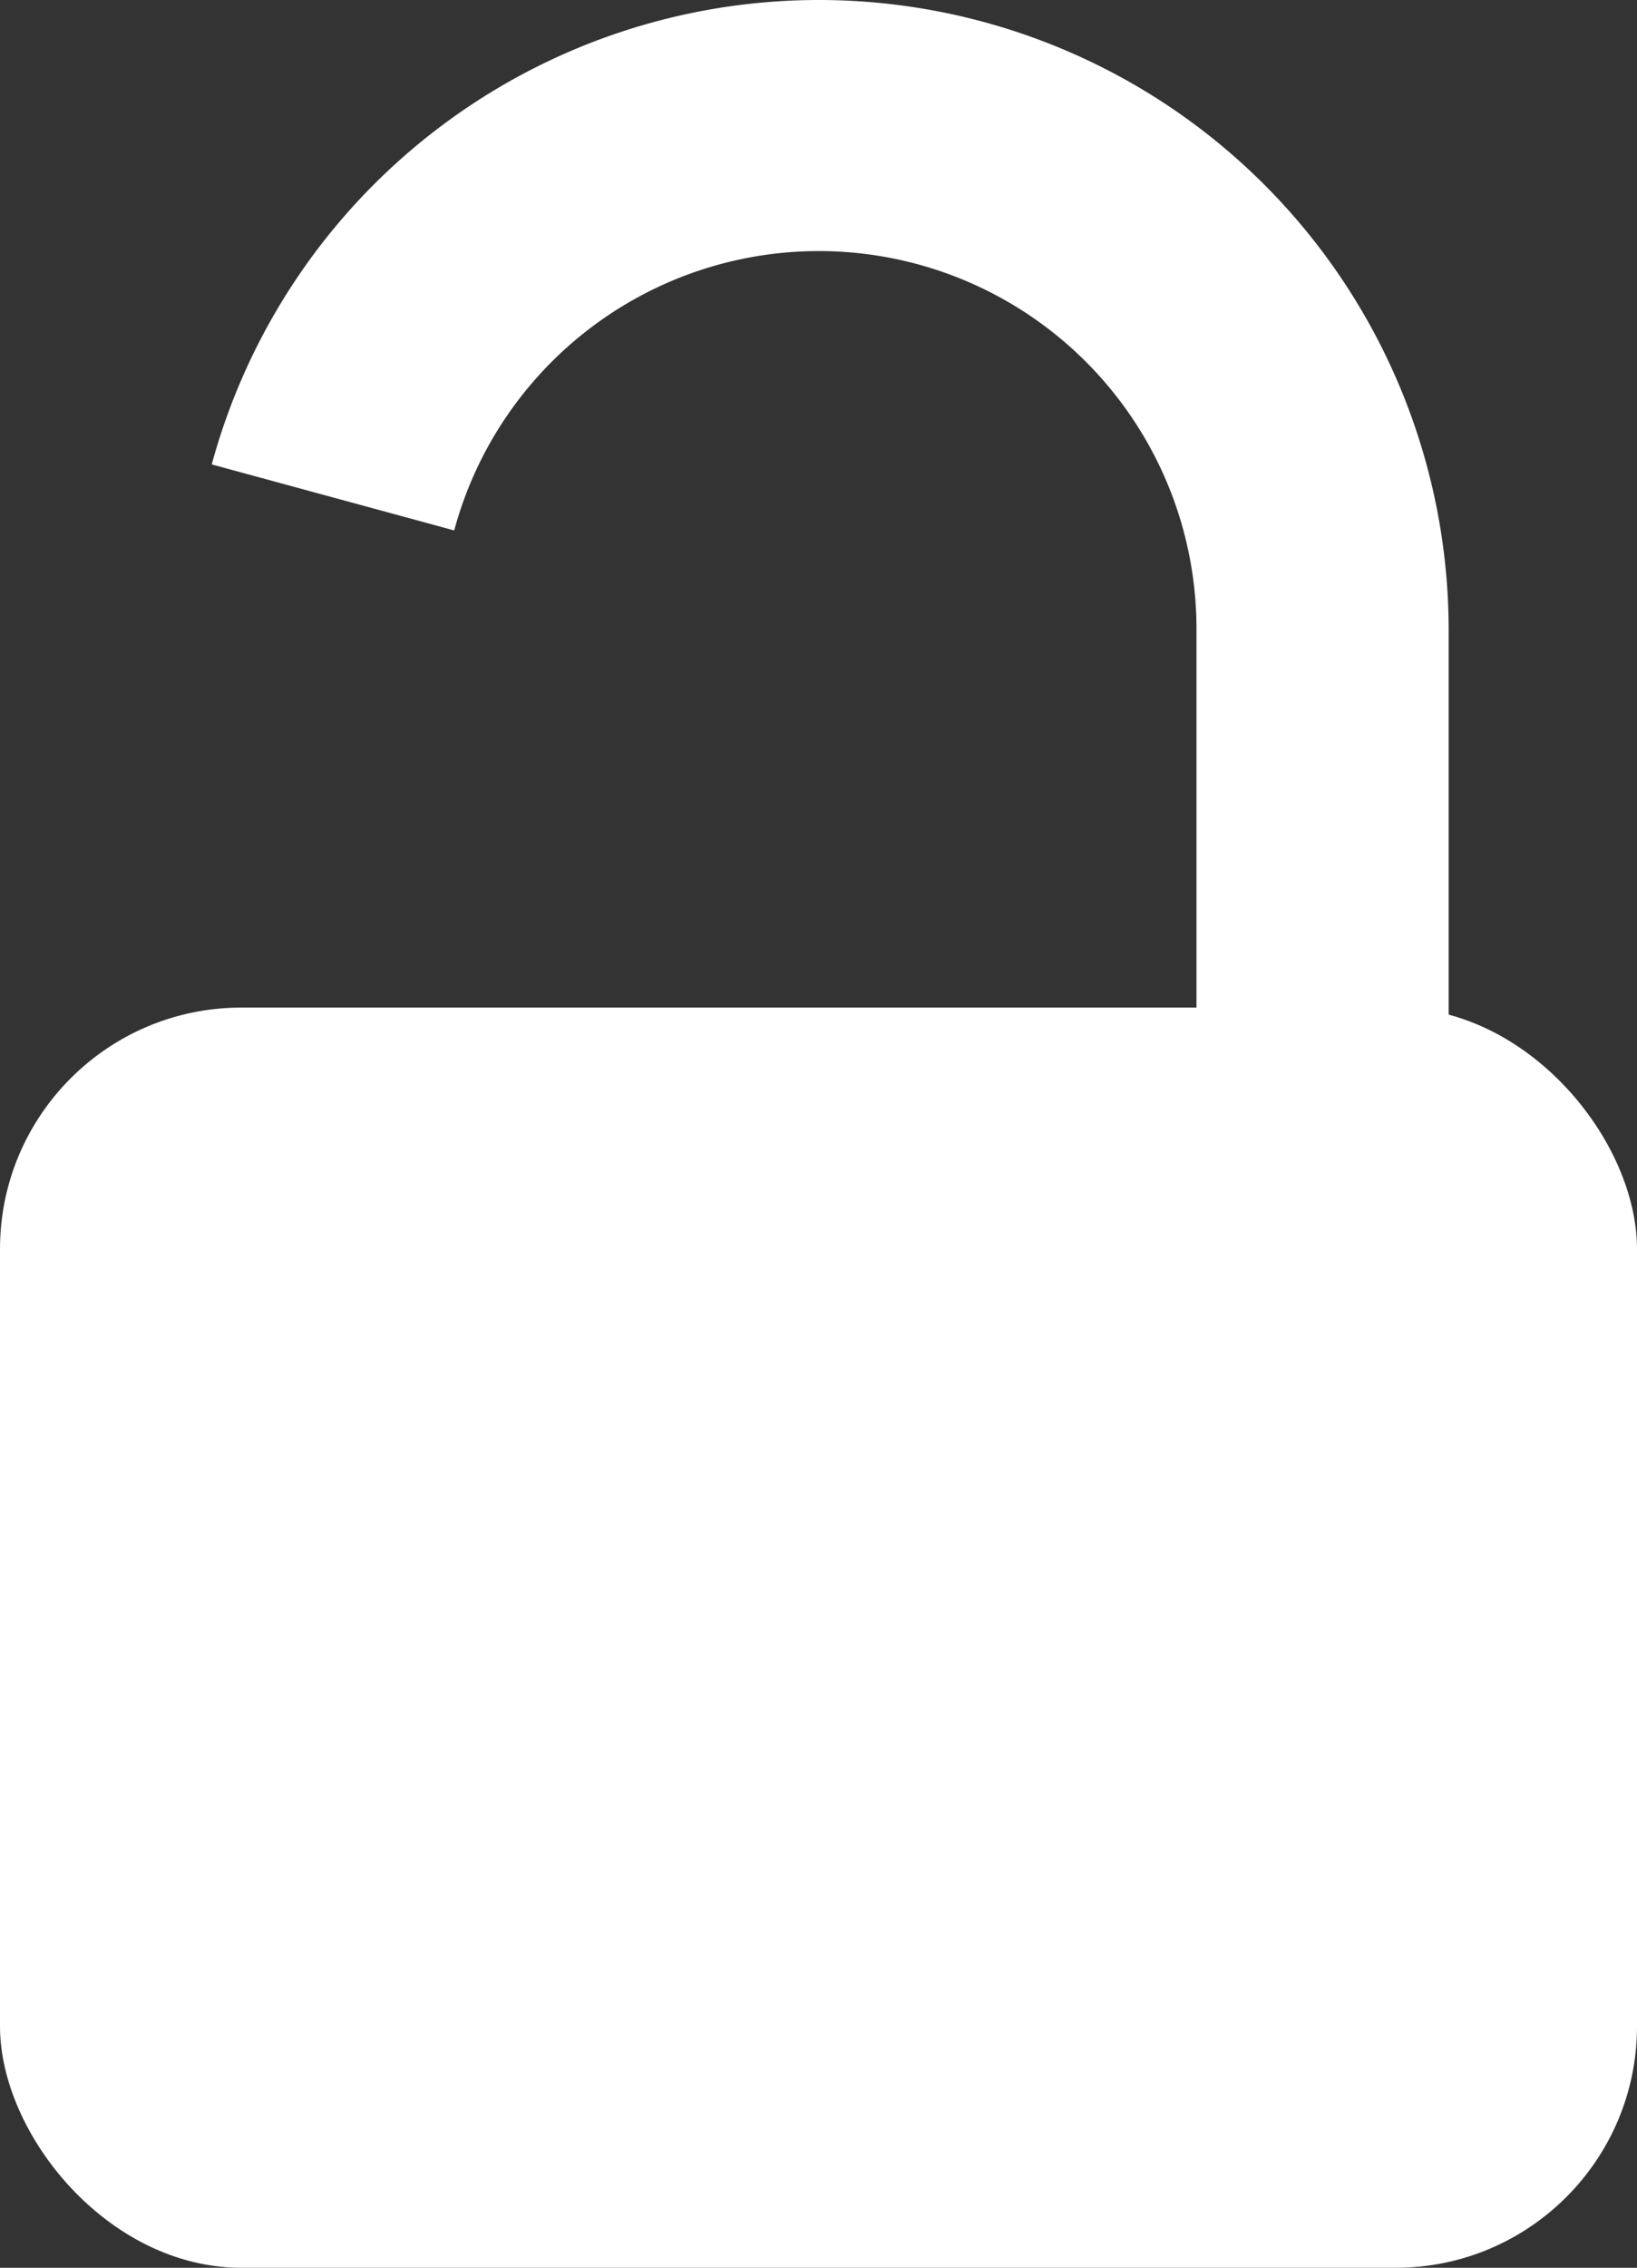 <svg xmlns="http://www.w3.org/2000/svg" xmlns:xlink="http://www.w3.org/1999/xlink" width="23.571" height="32.638" viewBox="0 0 23.571 32.638">
  <rect x="0" y="0" width="23.571" height="32.638" fill="#333333" stroke="none"/>
  <defs>
    <clipPath id="clip-path">
      <rect id="Rechteck_63" data-name="Rechteck 63" width="23.571" height="32.638" fill="#fff"/>
    </clipPath>
  </defs>
  <g id="Gruppe_85" data-name="Gruppe 85" transform="translate(0 0)">
    <g id="Gruppe_64" data-name="Gruppe 64" transform="translate(0 0)" clip-path="url(#clip-path)">
      <path id="Pfad_54" data-name="Pfad 54" d="M11.656,0A9.058,9.058,0,0,0,2.921,6.684l3.491.95A5.438,5.438,0,0,1,17.1,9.066v9.063h3.631V9.066A9.068,9.068,0,0,0,11.656,0" transform="translate(0.128 0)" fill="#fff"/>
      <rect id="Rechteck_62" data-name="Rechteck 62" width="23.571" height="18.137" rx="3.475" transform="translate(0 14.501)" fill="#fff"/>
    </g>
  </g>
</svg>